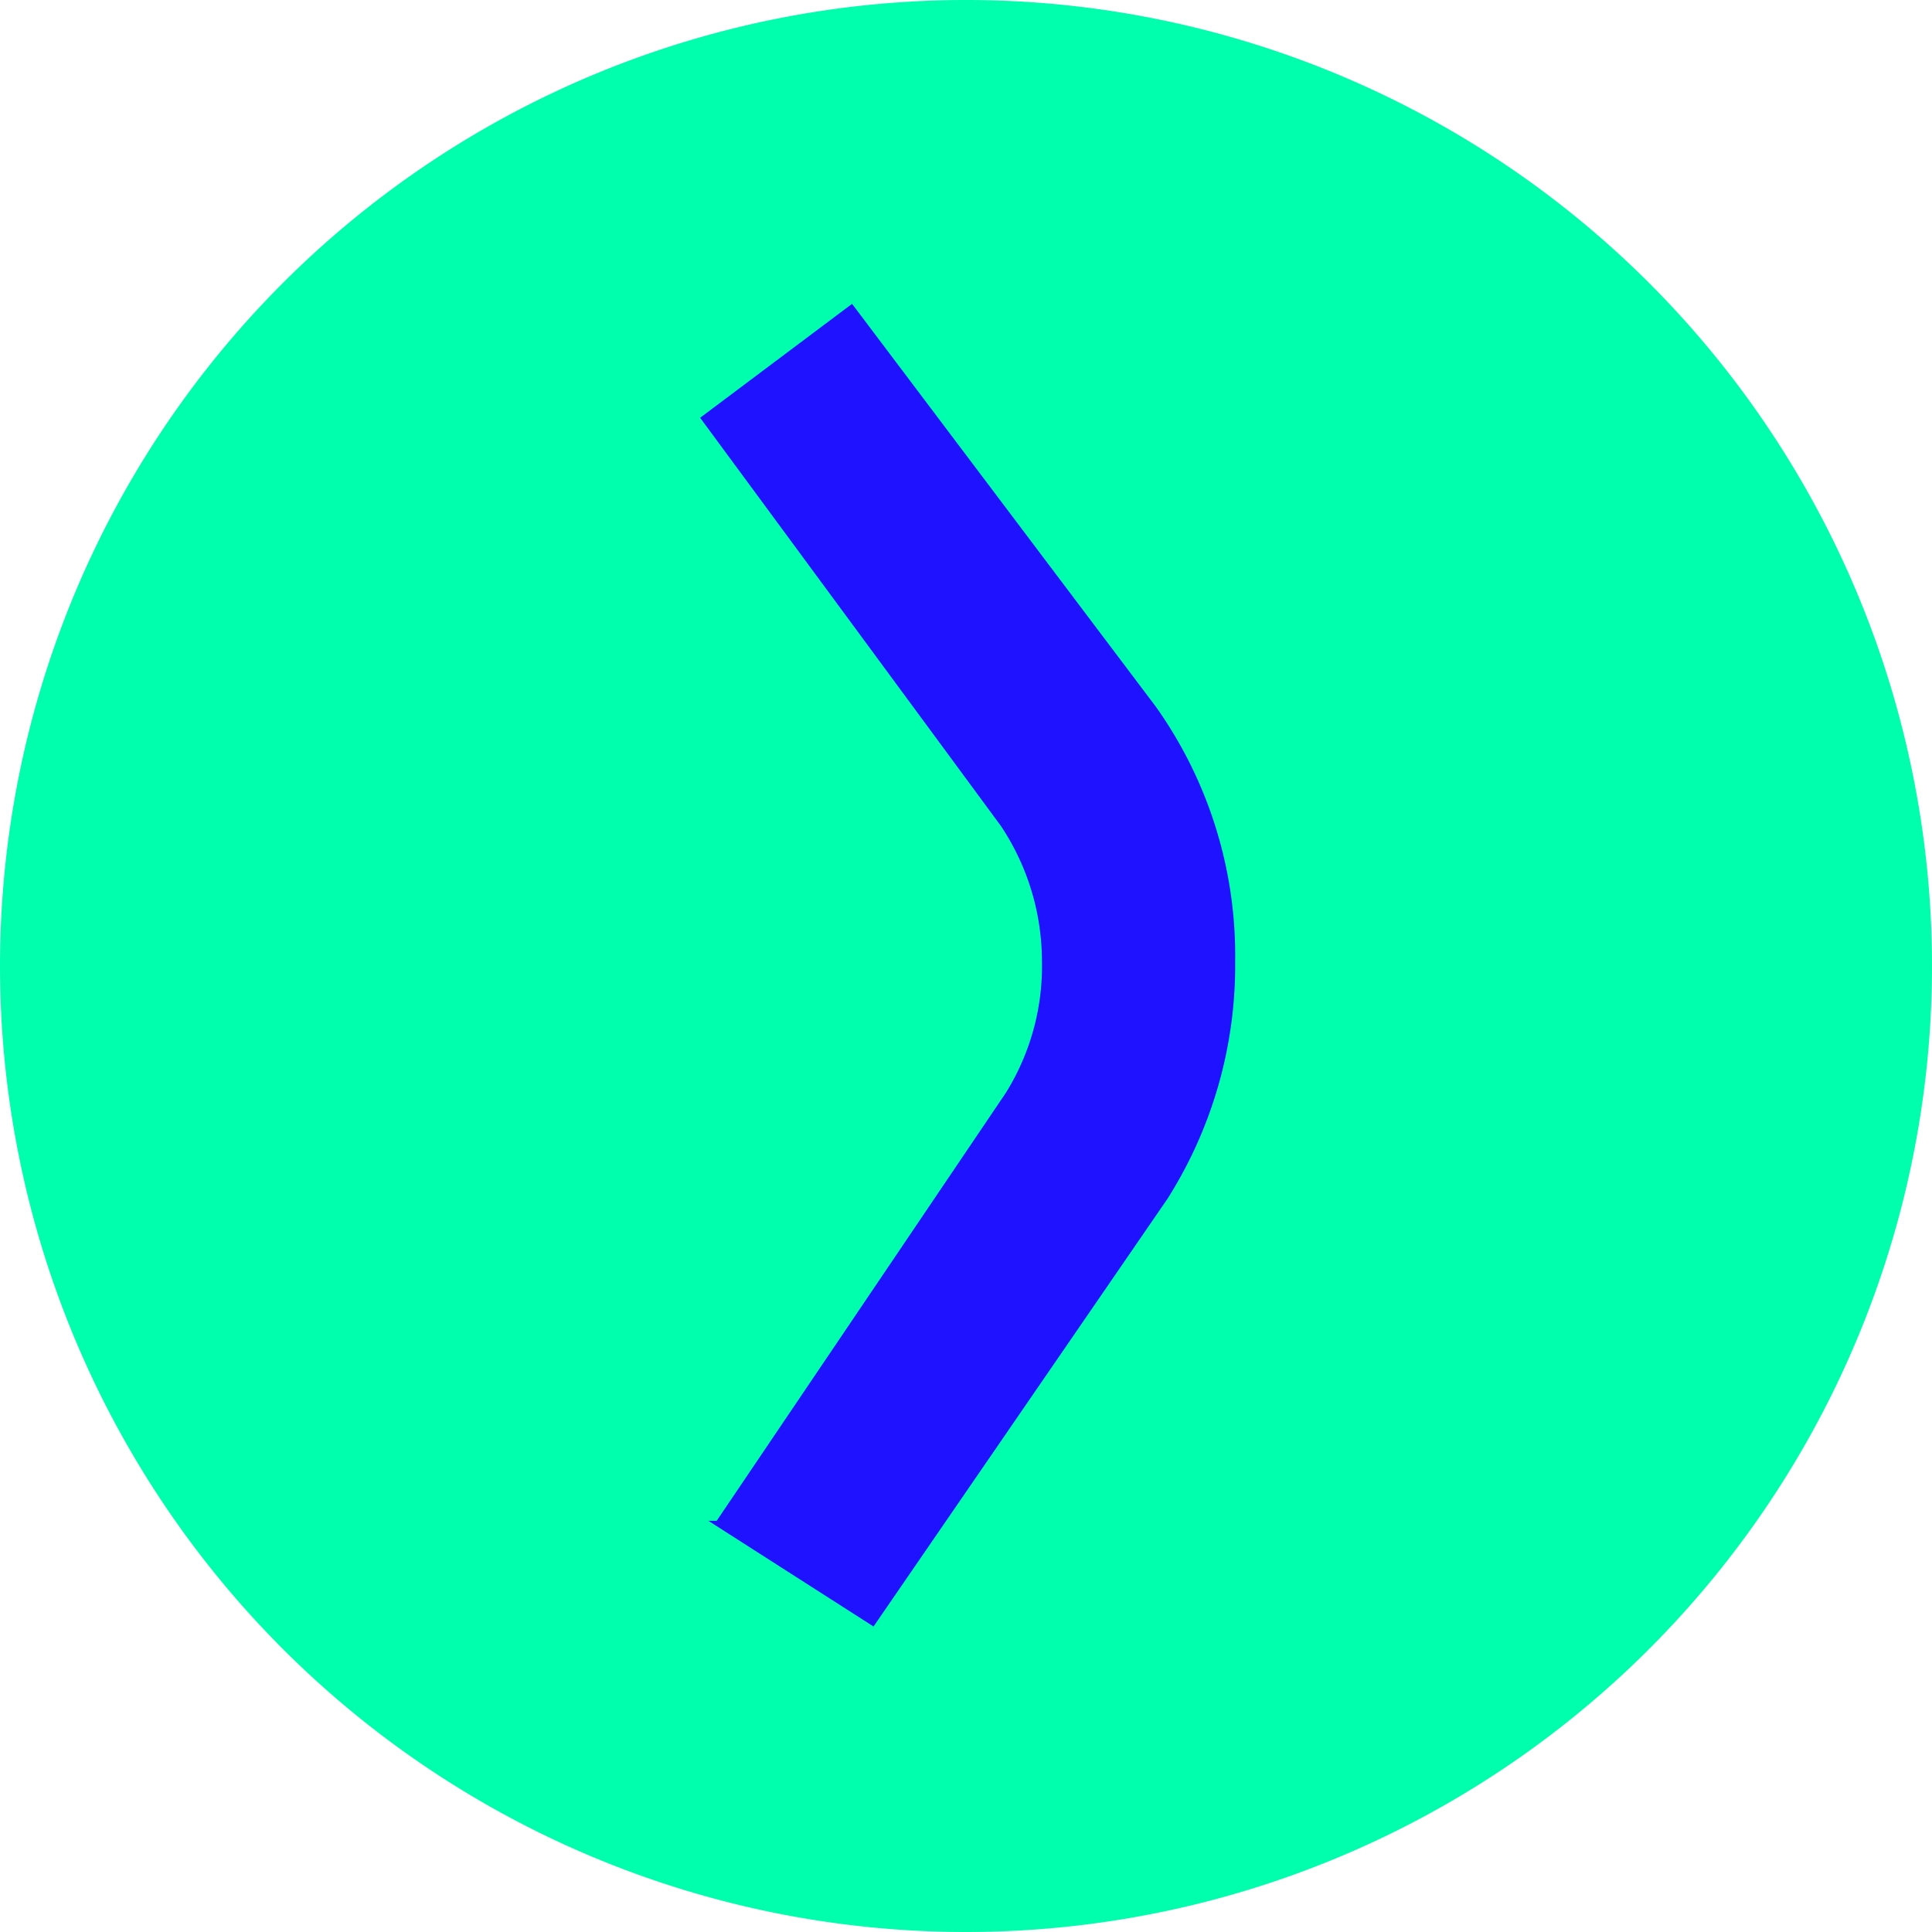 <svg xmlns="http://www.w3.org/2000/svg" viewBox="0 0 11.7 11.7">
  <defs>
    <style>
      .cls-1 {
        fill: #00ffad;
      }

      .cls-2 {
        fill: #1f12ff;
      }
    </style>
  </defs>
  <g id="Layer_2" data-name="Layer 2">
    <g id="Layer_1-2" data-name="Layer 1">
      <g>
        <path class="cls-1" d="M5.85,11.7A5.85,5.85,0,1,0,0,5.85,5.85,5.85,0,0,0,5.85,11.7"/>
        <path class="cls-2" d="M4.34,9.21,6.09,6.62h0a1.45,1.45,0,0,0,.22-.8A1.48,1.48,0,0,0,6.06,5L4.24,2.53l.92-.69L7,4.28a2.6,2.6,0,0,1,.48,1.54,2.64,2.64,0,0,1-.41,1.44L5.29,9.85l-1-.64Z"/>
      </g>
    </g>
  </g>
</svg>
